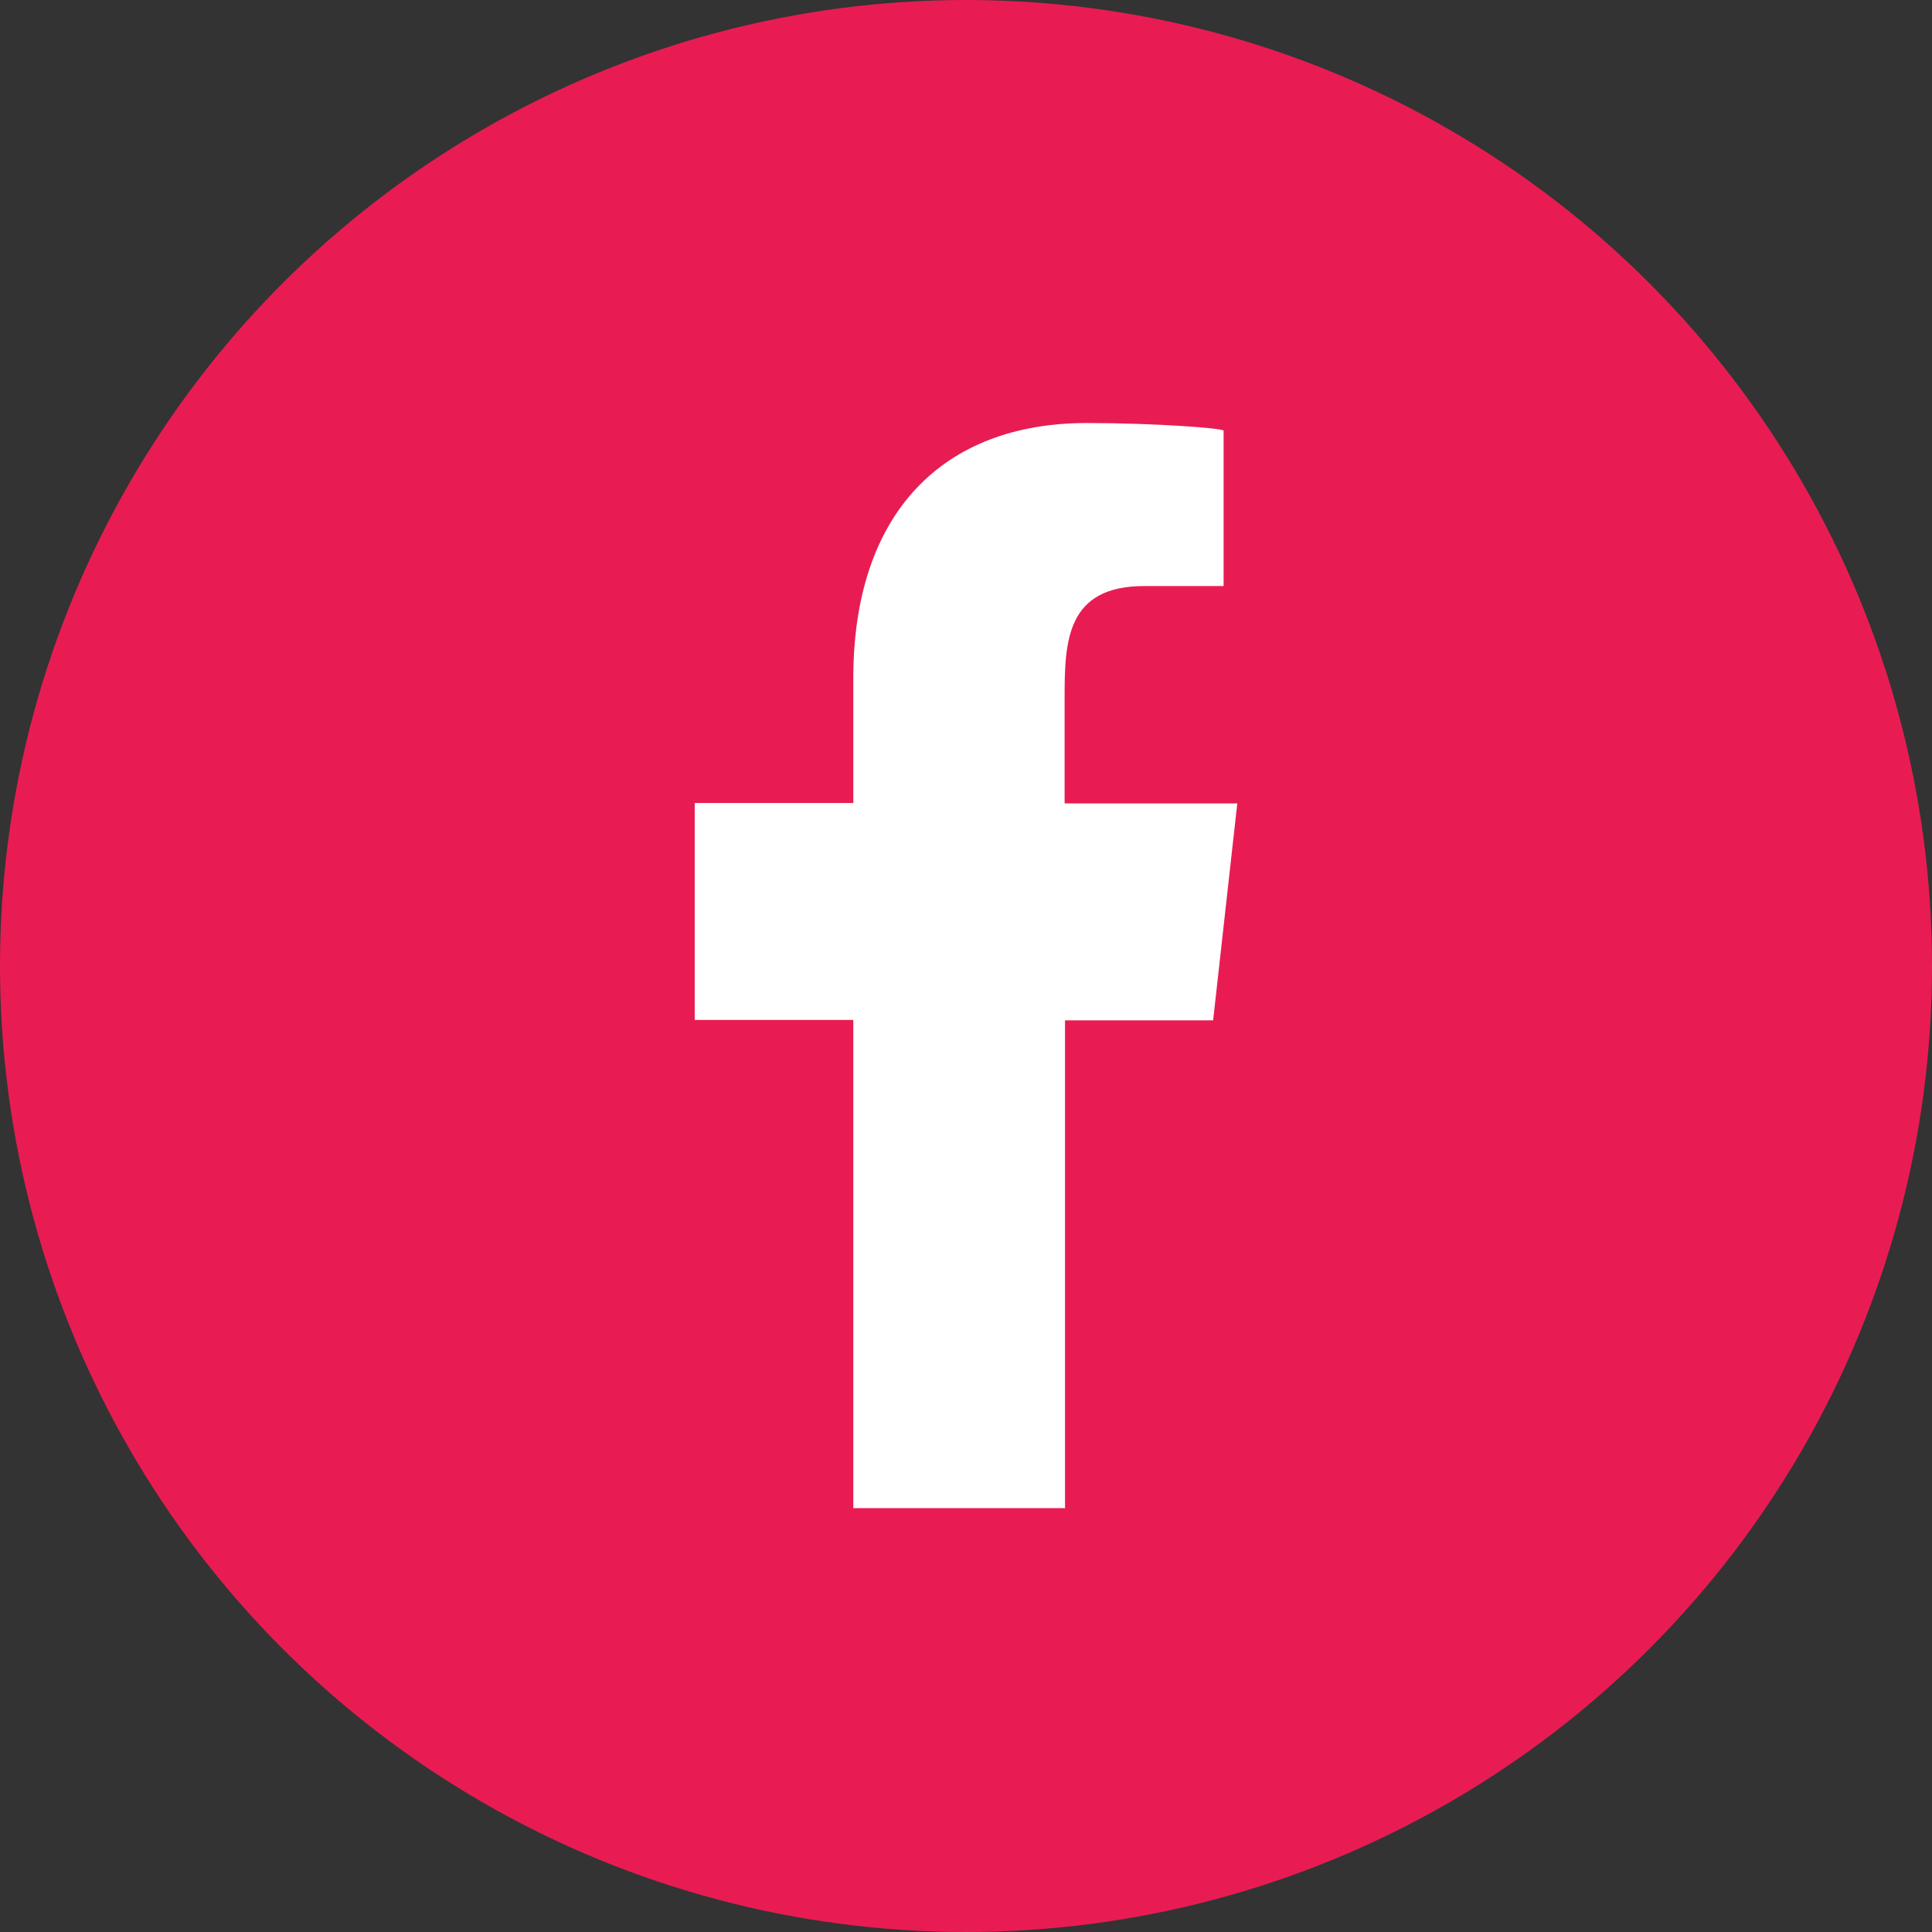 <svg id="katman_2" data-name="katman 2" xmlns="http://www.w3.org/2000/svg" viewBox="0 0 48 48">
  <rect x="0" y="0" width="48" height="48" fill="#333333" stroke="none"/>
  <defs>
    <style>
		.cls-1 {
		fill: #e81c53;
		}

		.cls-1, .cls-2 {
		stroke-width: 0px;
		}

		.cls-2 {
		fill: #fff;
		fill-rule: evenodd;
		}
	</style>
  </defs>
  <g id="katman_1" data-name="katman 1">
    <g>
      <circle class="cls-1" cx="24" cy="24" r="24"/>
      <g id="Page-1">
        <g id="Dribbble-Light-Preview">
          <g id="icons">
            <path id="facebook-_176_" data-name="facebook-[#176]" class="cls-2" d="M26.46,37.48v-12.13h3.68l.6-5.39h-4.29v-2.63c0-1.39.04-2.77,1.98-2.77h1.97v-3.86c0-.06-1.69-.19-3.4-.19-3.57,0-5.8,2.23-5.8,6.34v3.1h-3.94v5.39h3.94v12.13h5.25Z"/>
          </g>
        </g>
      </g>
    </g>
  </g>
</svg>